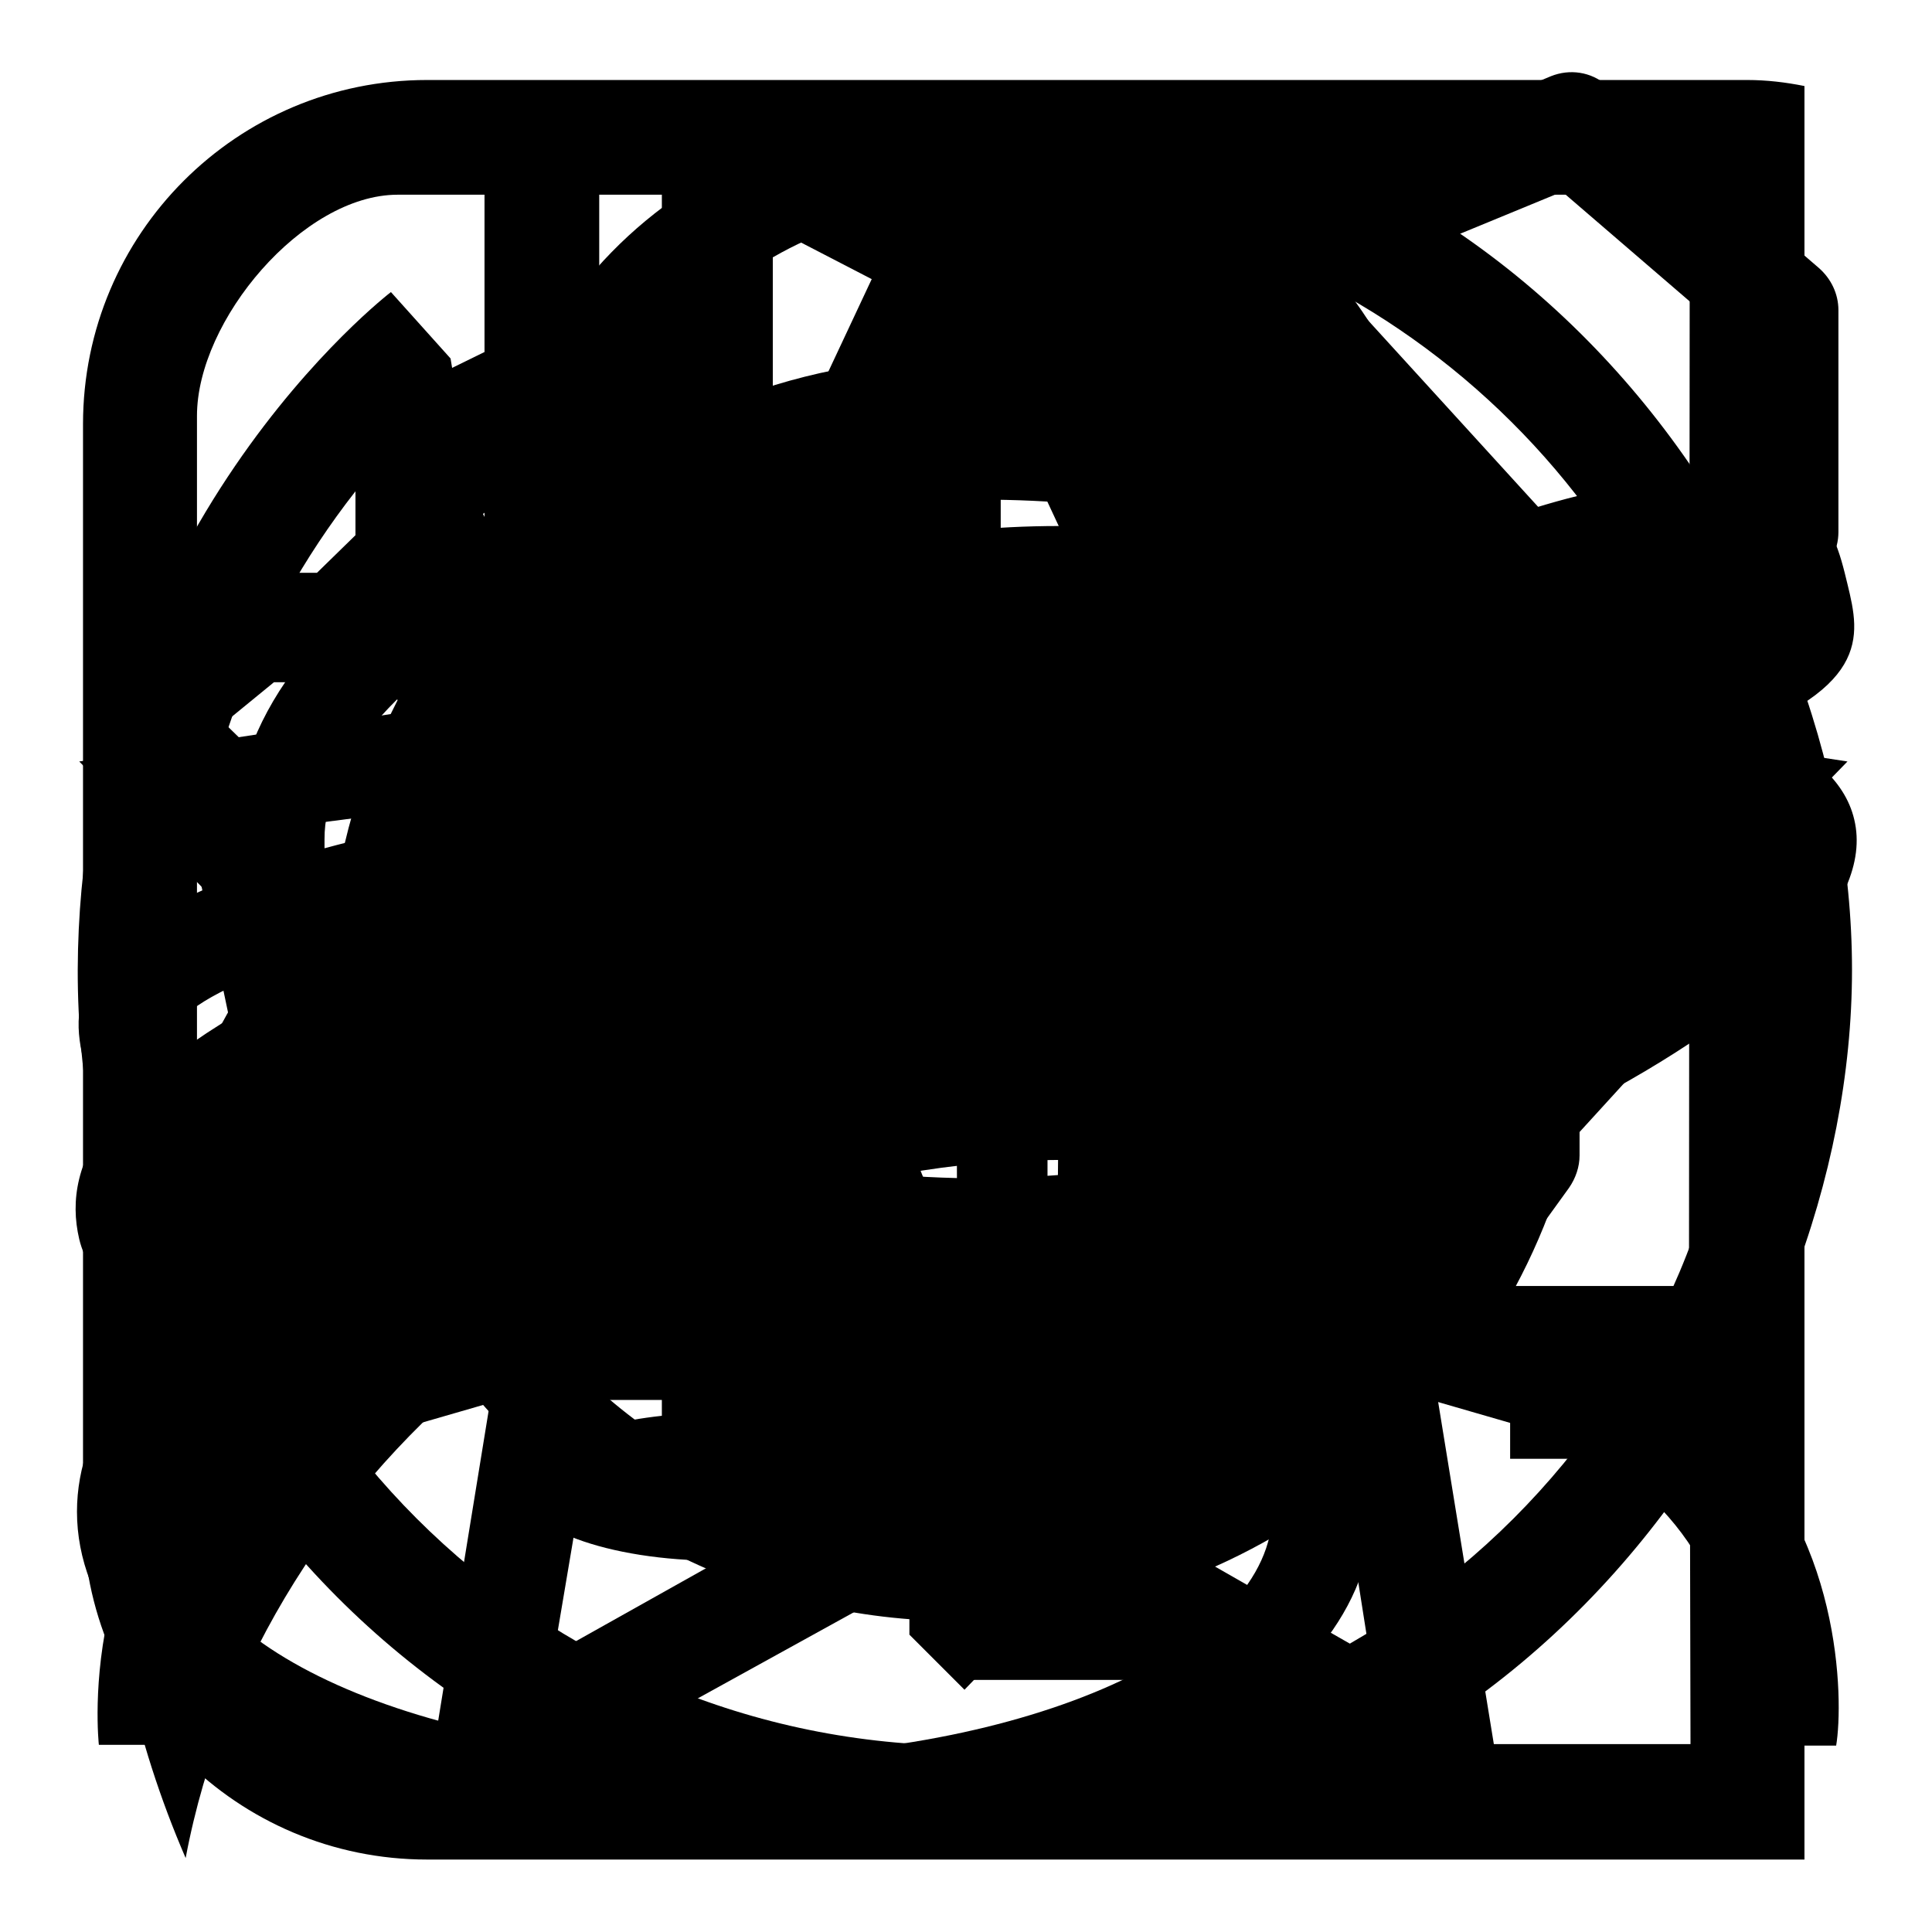 <?xml version="1.0" encoding="utf-8"?>
<!-- Svg Vector Icons : http://www.onlinewebfonts.com/icon -->
<!DOCTYPE svg PUBLIC "-//W3C//DTD SVG 1.1//EN" "http://www.w3.org/Graphics/SVG/1.1/DTD/svg11.dtd">
<svg version="1.1" xmlns="http://www.w3.org/2000/svg" xmlns:xlink="http://www.w3.org/1999/xlink" x="0px" y="0px" viewBox="0 0 256 256" enable-background="new 0 0 256 256" xml:space="preserve">
<g><g><path fill="#000000" d="M112.1,96.9c-11.1-7.5-26.9-3.6-35.2,8.8c-8.3,12.4-6.1,28.5,5.1,36c11.1,7.5,26.9,3.6,35.2-8.8C125.5,120.5,123.2,104.4,112.1,96.9z M108.2,126.8c-5,7.4-14.1,10-20.3,5.9c-6.2-4.2-7.1-13.6-2.1-21c5-7.4,14.1-10,20.3-5.9S113.2,119.4,108.2,126.8z M245.7,108.6c-2.5-10.7-19.8-16.7-45.3-17.7c-3.8-6.8-8.4-13.1-13.8-18.6l0,0c-0.2-0.3-0.5-0.5-0.7-0.7c-15.1-14.9-35.9-24.2-58.8-24.2c-45.2,0-82,35.8-83.6,80.6l0,0C14,142,8.1,154,10.5,164.2c2.7,11.3,22,17.5,50.1,17.8c15.3,19.9,39.3,32.8,66.4,32.8c40.8,0,74.8-29.3,82.2-68C233.9,134,248.4,119.9,245.7,108.6z M178.7,82.1c9.4,9.9,15.9,22.5,18.4,36.4c-11.9-2.8-20.8-13.2-20.8-25.7C176.3,89,177.2,85.4,178.7,82.1z M24.7,159c-1.2-4.9,8.2-9.6,19.5-15.7c1.3,9.1,4.1,17.7,8.1,25.7C36.4,168.2,26.1,164.8,24.7,159z M127,202.4c-2.7,0-5.3-0.1-7.9-0.4c1.3-4.6,3.5-6.6,11-6.6c4.8,0,9.7,2,13.4,5.1C138.2,201.7,132.7,202.4,127,202.4z M154.5,196.9c-5.3-8.1-16-13.1-24.4-13.1c-11.3,0-21.5,4.8-24.3,15.4c-11.1-3.4-21-9.5-29.1-17.5c18-1,38.5-4,59.9-9.1c21.6-5.1,41.3-11.7,57.9-18.9C188.1,173.3,173.3,189,154.5,196.9z M197.9,138.2c-15.9,7.6-37,15-61.6,20.8c-26,6.1-50.3,9.5-69.6,10.1c-6.9-11-11-24-11-38c0-39.3,31.9-71.3,71.3-71.3c16.8,0,32.3,5.8,44.5,15.6c-3.1,4.8-4.2,10.3-4.2,17.4c0,17.1,13.3,31.3,30.9,34.5c0.1,1.3,0.1,2.5,0.1,3.8C198.2,133.5,198.1,135.9,197.9,138.2z M210.6,131.4c0-0.1,0-0.2,0-0.2c0-9.7-1.7-19-4.7-27.6c14.3,0.9,22.7,3.9,23.3,5.9C231,115.3,224.1,123.2,210.6,131.4z"/><path fill="#000000" d="M244.8,77.4c-1.9-7.8-4.3-19.7-35.7-11.7c-3.7,0.9-7.8,2.2-12.2,3.7c-17.6-9.4-41.2-15.1-67.1-15.1C75.2,54.3,31,79.7,31,111.2c0,1.7,0.1,3.3,0.4,4.9C5.9,125.7,9.8,136.6,12.1,144c2.5,7.9,5.2,16.2,36.8,6.2c1.9-0.6,3.8-1.2,5.8-1.9c17.5,11.8,43.2,19.4,72.1,19.9v42h12v-42.2c50.4-2.6,89.9-27,89.9-56.7c0-4.3-0.9-8.4-2.5-12.4C248.1,91.6,246.5,84.4,244.8,77.4z M129.8,66.2c19.1,0,36.4,3.5,50.5,9.3c-9.9,4-20.2,8.6-29.1,13.1c-5.1-2.8-11.5-4.4-18.4-4.4c-15.6,0-28.3,8.3-29.8,18.9c0-0.1,0-0.1,0-0.2c-19.4,1.4-43,4.9-60,9.5c0-0.4,0-0.8,0-1.2C42.9,91.2,81.8,66.2,129.8,66.2z M23.6,140.3c-0.5-1.6-6.1-6.1,19.4-14.2c16.6-5.3,43.9-11.7,61.1-15.1c0.6,1.6,1.6,3.1,2.7,4.5c-15.3,6.9-41,17.2-57.9,22.6C23.4,146.2,24.1,141.9,23.6,140.3z M126.8,156.1c-21.7-0.5-41.3-6-56.2-13.7c15.3-5.9,32-13.3,44.9-20c3.3,1.6,7.1,2.8,11.2,3.4L126.8,156.1L126.8,156.1z M132.8,114.2c-9.9,0-18-4-18-9s8-9,18-9c9.9,0,18,4,18,9S142.8,114.2,132.8,114.2z M138.8,155.8v-30.1c10.8-1.5,19.5-7.2,22.7-14.4c17.9-2.1,38.1-5.7,52.7-9.2c1.6,3.1,2.5,6.1,2.5,9.1C216.7,129.9,182.6,153,138.8,155.8z M211.2,91.5c-13.1,3.3-33.4,7.1-49,9.6c-0.6-2.2-1.8-4.3-3.3-6.2c15.7-5.6,37.5-12.8,51.2-16.3c25.3-6.4,22.9,0.2,23.3,1.7C233.8,81.9,236.5,85.1,211.2,91.5z"/><path fill="#000000" d="M231.5,246.4h-7.6H56.6C31.4,246.4,11,226,11,200.7V56.2C11,31,31.4,10.6,56.6,10.6h174.9c2.6,0,5.1,0.3,7.6,0.8v6.8v7.6v145.3v14.4v45.6v14.5v0.8L231.5,246.4L231.5,246.4z M79.4,25.8V117l19.9-15l18.1,12.2V25.8H79.4z M223.9,25.8h-91.3V79v45.4v15.2l-33.3-22.5l-35.1,26.5v-15.2V94.2V25.8H52.7c-12.6,0-26.6,16.7-26.6,29.3v126.4c4.9-8.5,17.7-11.1,30.4-11.1h167.3L223.9,25.8L223.9,25.8z M223.9,185.5H51.7c-15.7,0-23.5,10.2-24.6,18.4l0-3.2v5.2c0,12.6,16.5,25.2,29.1,25.2H224L223.9,185.5L223.9,185.5z"/><path fill="#000000" d="M229.9,231.2c0,0,0-4.5,0-6.8c0-15.9-10.5-29.3-24.9-34.1l-0.2-0.4l-47-13.6c-8.6-1.5-15.3-9.8-15.3-19.7c0-7.3,3.9-12.3,8.8-17.1l0,0c16.3-12.5,27.6-32.1,27.6-56.5c0-1-0.1-1.9-0.1-2.9c0-0.6,0.2-1.2,0.2-1.9c0-28.1-22.9-50.9-51.1-50.9c-28.2,0-51,22.8-51,50.9c0,0.6,0.2,1.2,0.2,1.9c0,1-0.1,1.9-0.1,2.9c0,24.4,11.9,44.3,27.6,56.5l0,0c5.3,3.5,8.8,9.8,8.8,17.1c0,9.9-6.6,18.2-15.3,19.7l-47,13.6l-0.2,0.4c-14.4,4.8-24.9,18.2-24.9,34.1c0,2.3,0,6.8,0,6.8H13.1c0,0-3.8-33.8,24.4-48.6c27.8-14.6,62.9-15,62.9-26.1c0-8.8-12.1-11.3-20.7-24.6c-4.3-6.7-14.7-16.7-15.9-51.7c-1.3-37.5,25.9-65.5,64.3-65.5c41.6,0,64.2,32.9,64.2,65.5c0,32.5-13.1,52.1-22.9,60.4s-20.5,17-5.5,23.5c10.4,4.4,47.8,11.4,64,24.8c16.2,13.4,16.4,36.5,15.4,42.4H229.9"/><path fill="#000000" d="M200.1,193.3h14.5v-14.6h-14.5V193.3L200.1,193.3z M127.8,208h28.9v14.6h-28.9V208L127.8,208z M241,35.5l-28.1-24.2c-2.1-1.8-4.9-2.2-7.4-1.2l-21.8,9.1l-17.5,11.1c-2.3,1.5-3.6,4.2-3.3,6.9l2.2,21.5l-20.3,14.1l-23.9,2.8l-19.1-10.5L90,41.9c-1.8-3.5-6.1-5-9.6-3.2L54.7,51.3c-2.5,1.2-4.1,3.8-4.1,6.6v9.6L42,75.9h-9.8c-1.9,0-3.7,0.7-5,2l-13,12.7c-3,2.9-3,7.7,0,10.5l11.4,11.1l6.6,31.4c0.3,1.7,1.3,3.2,2.6,4.2L58.5,167c1.3,1,2.9,1.6,4.5,1.6h26.2v15.9c0,4,3.3,7.3,7.2,7.3h29.1l13.2,9.1c2.3,1.6,5.2,1.7,7.7,0.3l17.9-10.3l24.7-9.4c1.3-0.5,2.5-1.4,3.3-2.5l15.6-21.6c0.9-1.3,1.4-2.8,1.4-4.3v-21.3c0-2-0.8-3.9-2.2-5.2l-9.1-8.9l11.5-7.7c1.1-0.7,1.9-1.7,2.5-2.8l8.1-16.3l20.4-14.4c1.9-1.4,3.1-3.6,3.1-6V41.1C243.6,38.9,242.6,36.9,241,35.5L241,35.5z M229.1,66.7L210.3,80c-1,0.7-1.8,1.6-2.3,2.7l-8,16.2l-17.5,11.6c-3.9,2.6-4.4,8.1-1.1,11.3l13.4,13.1v15.8l-12.9,17.9l-23.7,9.1l-15,8.6l-11.3-7.8c-1.2-0.8-2.6-1.3-4.1-1.3h-24.2v-15.9c0-4-3.3-7.3-7.2-7.3H65.6l-19.7-16l-6.5-31c-0.3-1.4-1-2.7-2.1-3.8l-7.6-7.4l6.6-5.4H45c1.9,0,3.7-0.7,5.1-2.1l12.9-12.7c1.4-1.4,2.2-3.3,2.2-5.2l-1.2-2.3l16.5-13.3l9.6,19c0.7,1.3,1.7,2.4,3,3.1l23.1,12.7c1.3,0.7,2.8,1,4.3,0.8l27.9-3.3c1.2-0.1,2.3-0.6,3.3-1.2l25.3-17.5c2.2-1.5,3.4-4.1,3.1-6.8l-2.2-21.3l12.6-8.1l16.5-6.8l22.2,19.1L229.1,66.7L229.1,66.7z"/><path fill="#000000" d="M218.4,90.2l14-6.4l-130-72.4H87.7v143.5c-43.5,2.2-77.5,21.7-77.5,45.4c0,25.2,38.4,45.6,85.8,45.6c47.4,0,85.8-20.4,85.8-45.6c0-24-35-43.7-79.4-45.5V147L218.4,90.2z M102.4,30.2l101.4,52.5l-101.4,49.7V30.2z M168.6,200.2c0,18-32.5,32.6-72.6,32.6c-40.1,0-72.6-14.6-72.6-32.6c0-16.7,28.1-30.5,64.3-32.3v19.7c-11,1.2-19,4.9-19,9.4c0,5.4,11.8,9.8,26.4,9.8s26.4-4.4,26.4-9.8c0-4.5-8.1-8.2-19.2-9.4v-19.8C139.5,169.3,168.6,183.2,168.6,200.2z"/><path fill="#000000" d="M127.9,11.1l0.6,14.7l1.3-0.4c0.2,0-1.5,0.4-1.3,0.4l16.3,17.7L117.1,53l-3,13.4L79.5,52.6L72.6,94l17.3,13.8l19.3,12.3l22.7,0.9l14.5,13.8l29.9,5.4L160,171.5l-26.5,28.6l0.2-16.1l-14.9-36.7l-5.6-28.8l-7.6,2l-15.8-12.6l-22.4-14l-8.7-13.6V52.7c0.8-0.7,0.7-0.8,1.6-1.6l-0.6-3.6l-7.9-8.8c0,0-41.3,31.6-41.5,89.8C10.2,186.8,55,244.5,127.9,246c72.8,1.5,117.5-62.7,117.5-117.5S201.5,11.1,127.9,11.1z M127.9,231.3c-56.8,0-102.8-46-102.8-102.8c0-24,8.3-45.9,22-63.4v19.3l14.7,22l36.7,14.7l7.3,29.4l14.7,36.7v29.4l7.3,7.3l42.1-43.6l16.6-29.8v-22l-36.7-7.3l-14.7-14.7h-29.4l-22-7.3l6.4-28.4l30.3,13.8l7.3-22l36.7-14.7l-14.7-19.6c46.2,10.1,80.8,51.1,80.8,100.4C230.7,185.3,184.6,231.3,127.9,231.3z"/><path fill="#000000" d="M114.9,121.7l-7.8-15.1l-23.3-7.3l2.5-10l-12.4-3l-3.9,13.4L98,117.3l7.5,11.3l9.4-1.9V121.7z"/><path fill="#000000" d="M172.4,138.6v13.1l5.9-4.8v-11.1L172.4,138.6z"/><path fill="#000000" d="M160,171.5"/><path fill="#000000" d="M186.5,160.8l13.8,84.8l-72.6-40l-72.5,40l13.8-84.8l-58.5-59.9l80.8-12.3l36.3-77.4l36.3,77.3l80.9,12.4L186.5,160.8z M155.1,101.5l-27.3-58.6l-27.5,58.6L37,109.7l46.8,47.8l-10.4,61.6l54.4-30.5l53.7,30.7l-9.7-61.6l46.4-47.3L155.1,101.5z"/><path fill="#000000" d="M140.2,203.1c-0.3,2.5,0.4,5,2.3,6.9c0,0,0,0,0.1,0c1.5,1.6,3.7,2.6,6,2.6c2.6,0,4.9-1.3,6.4-3.1l83.5-91.5c1.8-1.8,2.5-4.1,2.4-6.4c0.1-2.3-0.6-4.6-2.4-6.4l-83.9-92c-3.3-3.3-8.7-3.3-12,0c-1.9,1.9-2.6,4.5-2.3,6.9v49.6c-69.7,0-126.2,56.5-126.2,126.2c0,17.9,3.8,34.8,10.5,50.3c9.9-52.5,60.1-92.5,115.6-92.5C140.1,156.5,140.2,203.1,140.2,203.1z M157.1,136.9v45.2l64.3-70.5L157.1,41v45.4c0,0-21-0.2-25.4-0.1c-59.3,1.8-100.5,69.4-100.8,101c18.1-23.3,65.8-50.6,100.8-50.6C137.2,136.8,157.1,136.9,157.1,136.9z"/></g></g>
</svg>